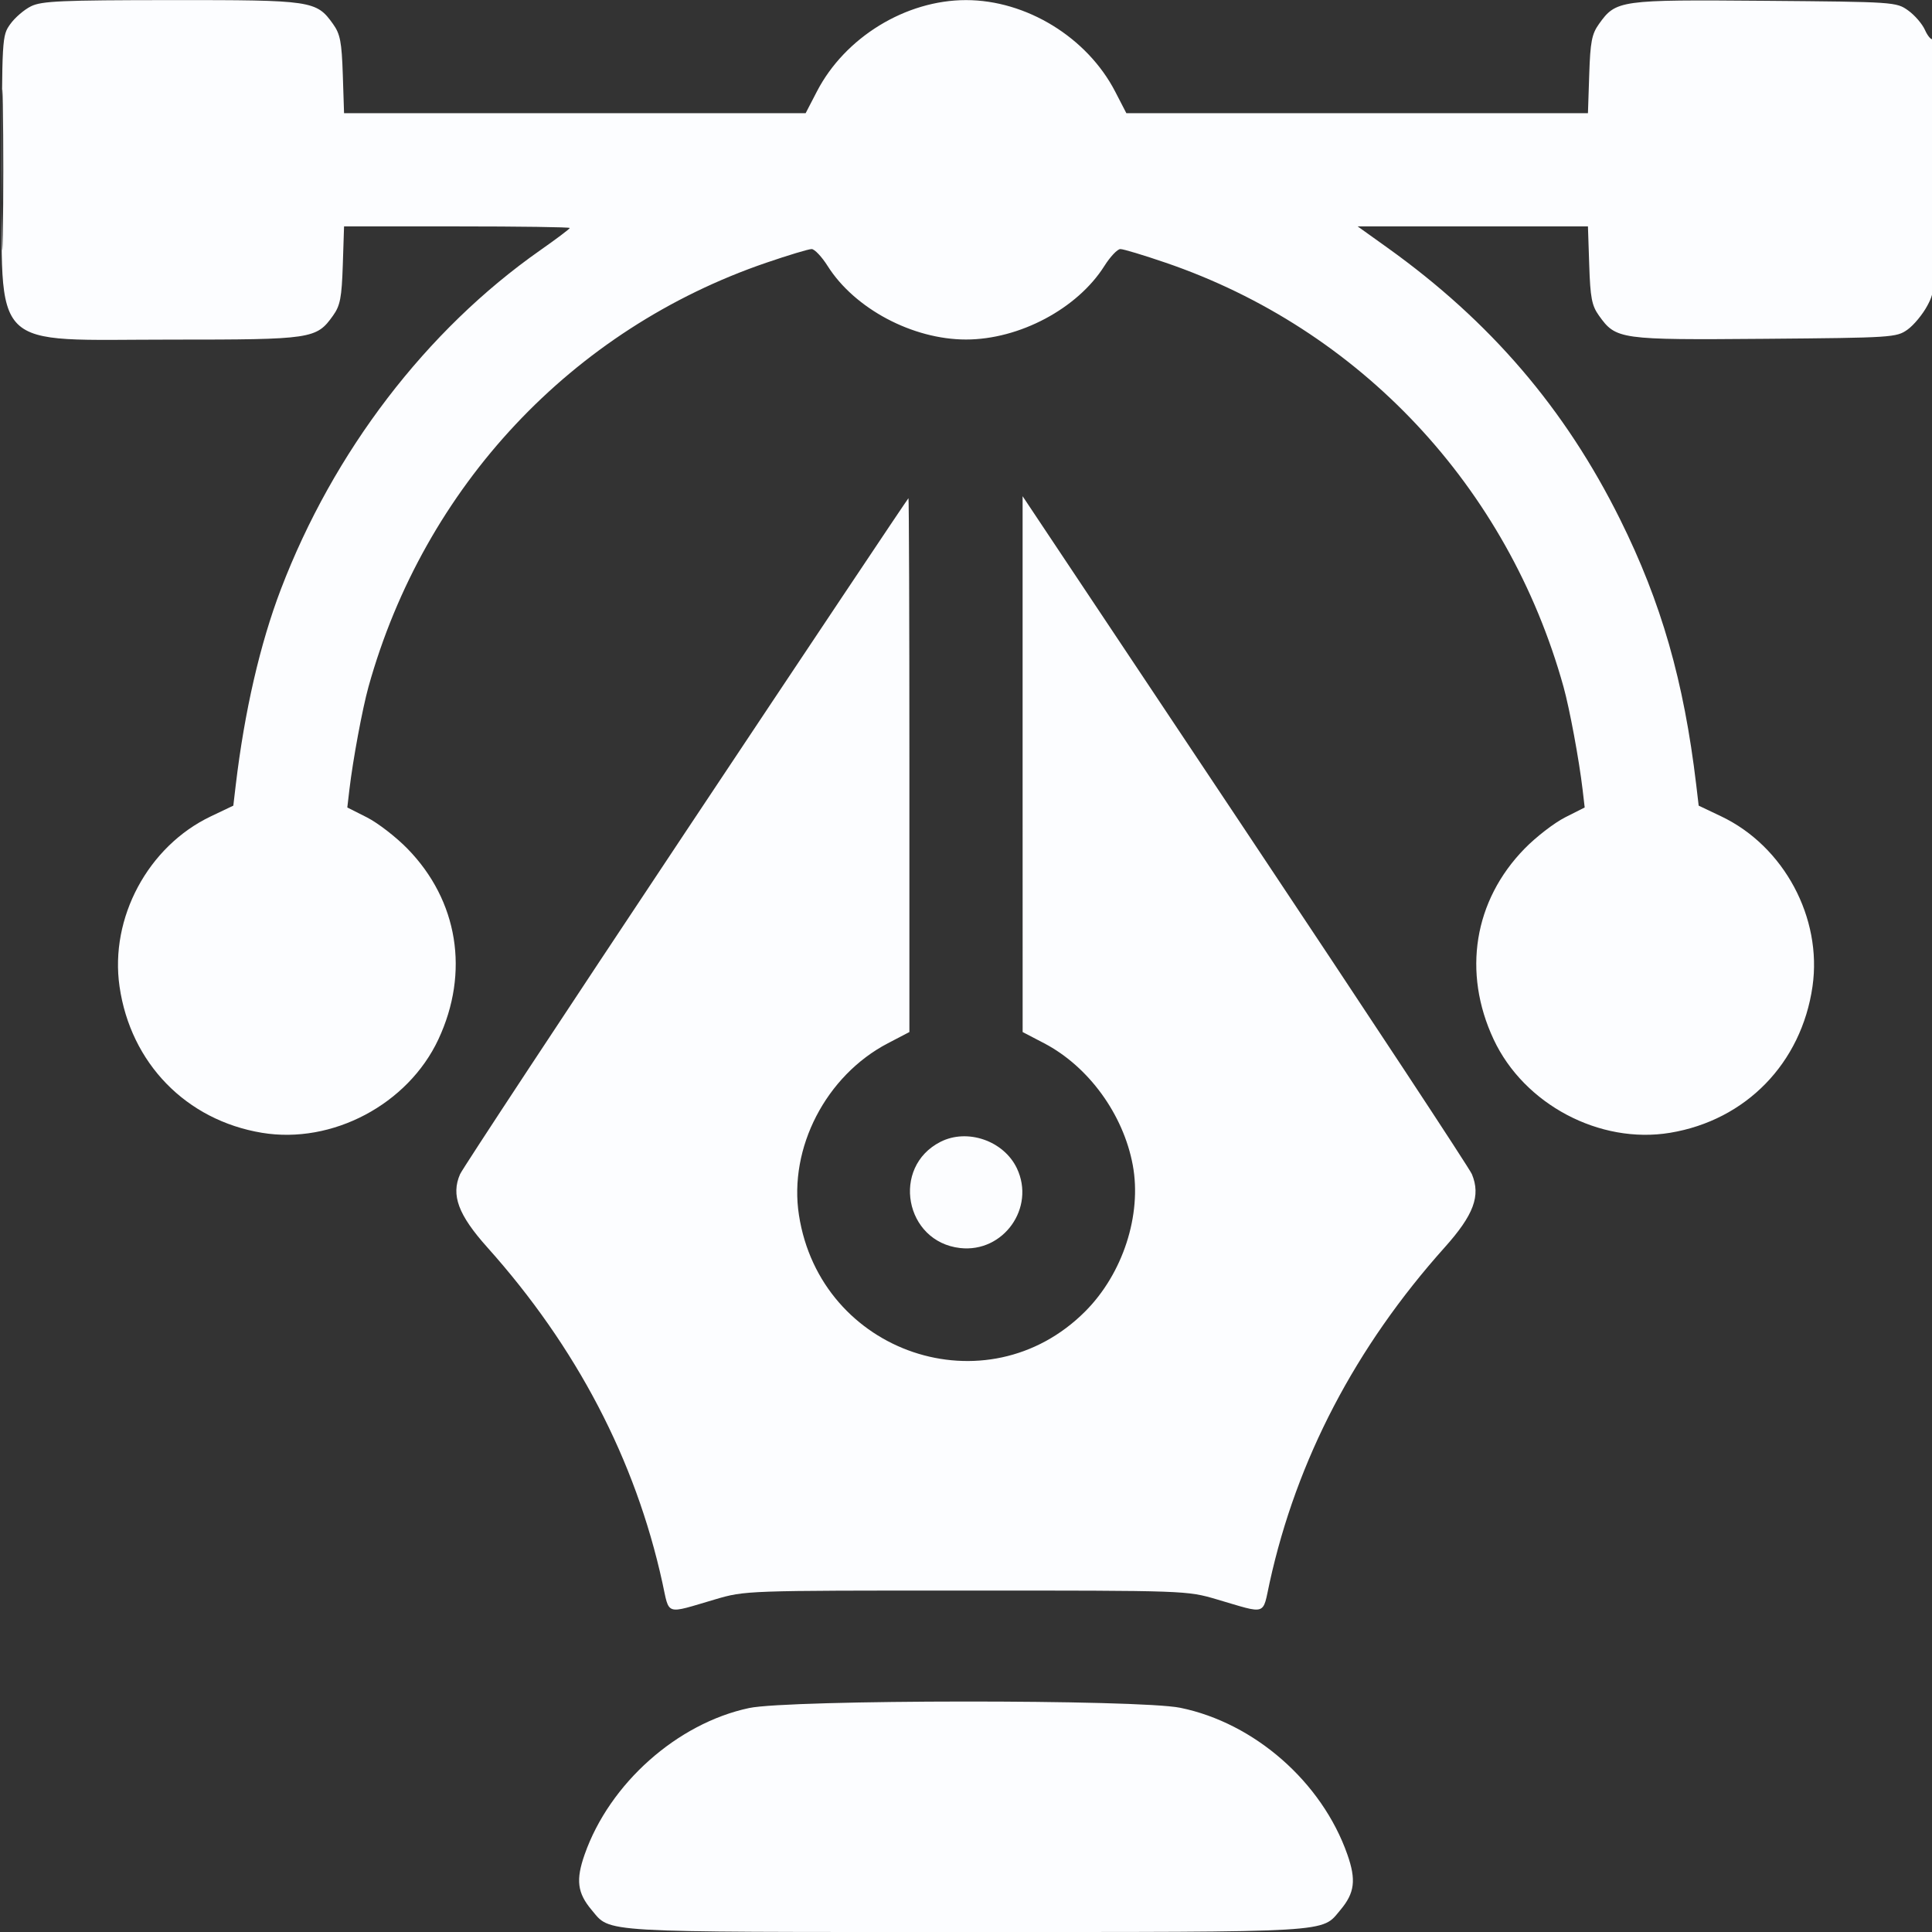 <svg width="60" height="60" viewBox="0 0 60 60" fill="none" xmlns="http://www.w3.org/2000/svg">
<rect x="0" y="0" width="60" height="60" fill="#333333" stroke="none"/>
<g clip-path="url(#clip0_924_13597)">
<path fill-rule="evenodd" clip-rule="evenodd" d="M0.963 0.195C0.752 0.299 0.462 0.548 0.319 0.749C0.062 1.109 0.059 1.164 0.059 5.273C0.059 11.008 -0.402 10.547 5.332 10.547C9.699 10.547 9.825 10.528 10.344 9.8C10.565 9.49 10.612 9.248 10.646 8.232L10.685 7.031H14.19C16.118 7.031 17.695 7.053 17.695 7.08C17.695 7.107 17.282 7.418 16.777 7.772C13.241 10.251 10.356 14.022 8.721 18.305C8.077 19.993 7.594 22.09 7.322 24.375L7.246 25.02L6.547 25.353C4.597 26.282 3.405 28.505 3.712 30.635C4.055 33.017 5.781 34.79 8.135 35.18C10.319 35.542 12.669 34.298 13.614 32.279C14.588 30.197 14.227 27.969 12.655 26.358C12.3 25.994 11.734 25.557 11.398 25.386L10.786 25.077L10.851 24.521C10.961 23.588 11.255 22.009 11.444 21.328C13.177 15.11 17.765 10.22 23.804 8.157C24.484 7.924 25.115 7.734 25.206 7.735C25.297 7.735 25.521 7.972 25.704 8.262C26.541 9.587 28.343 10.544 30 10.544C31.657 10.544 33.459 9.587 34.296 8.262C34.479 7.972 34.703 7.735 34.794 7.735C34.886 7.734 35.516 7.924 36.196 8.157C42.235 10.22 46.824 15.11 48.556 21.328C48.745 22.009 49.039 23.588 49.149 24.521L49.214 25.077L48.602 25.386C48.266 25.557 47.7 25.994 47.345 26.358C45.773 27.969 45.412 30.197 46.386 32.279C47.331 34.298 49.681 35.542 51.865 35.18C54.22 34.79 55.946 33.017 56.289 30.635C56.596 28.505 55.403 26.282 53.454 25.353L52.754 25.02L52.678 24.375C52.294 21.148 51.595 18.709 50.312 16.126C48.603 12.687 46.284 9.98 43.084 7.69L42.163 7.031H45.739H49.315L49.355 8.232C49.388 9.248 49.435 9.49 49.656 9.8C50.187 10.544 50.293 10.559 54.812 10.522C58.764 10.489 58.897 10.481 59.239 10.237C59.434 10.098 59.71 9.764 59.855 9.493C60.112 9.012 60.117 8.917 60.117 5.08C60.117 2.923 60.076 1.184 60.025 1.215C59.974 1.246 59.865 1.118 59.781 0.93C59.698 0.743 59.463 0.47 59.258 0.324C58.892 0.062 58.83 0.058 54.812 0.025C50.293 -0.012 50.187 0.002 49.656 0.747C49.435 1.057 49.388 1.299 49.355 2.314L49.315 3.516L42.148 3.515L34.98 3.515L34.632 2.842C33.761 1.16 31.873 0.003 30 0.003C28.127 0.003 26.239 1.16 25.369 2.842L25.02 3.515L17.852 3.515L10.685 3.516L10.646 2.314C10.612 1.299 10.565 1.057 10.344 0.747C9.824 0.018 9.701 -0 5.314 0.003C1.901 0.005 1.294 0.032 0.963 0.195ZM0.053 5.273C0.053 7.497 0.068 8.407 0.088 7.295C0.107 6.183 0.107 4.364 0.088 3.252C0.068 2.14 0.053 3.05 0.053 5.273ZM21.305 25.814C17.522 31.5 14.364 36.293 14.288 36.465C14.002 37.115 14.231 37.729 15.136 38.74C17.905 41.835 19.732 45.332 20.569 49.142C20.799 50.188 20.631 50.134 22.207 49.671C23.144 49.396 23.149 49.396 30 49.396C36.851 49.396 36.856 49.396 37.793 49.671C39.369 50.134 39.202 50.188 39.431 49.142C40.268 45.332 42.095 41.835 44.865 38.74C45.77 37.729 45.99 37.137 45.711 36.465C45.636 36.284 42.466 31.473 38.666 25.773L31.758 15.41L31.758 23.73L31.759 32.051L32.428 32.4C33.806 33.121 34.885 34.604 35.179 36.182C35.466 37.729 34.871 39.558 33.699 40.73C30.648 43.781 25.478 42.038 24.812 37.735C24.489 35.65 25.652 33.404 27.573 32.4L28.242 32.051L28.242 23.76C28.242 19.2 28.229 15.47 28.213 15.472C28.197 15.474 25.088 20.128 21.305 25.814ZM29.205 35.462C27.668 36.246 28.099 38.566 29.818 38.759C31.163 38.911 32.162 37.508 31.581 36.284C31.174 35.427 30.041 35.035 29.205 35.462ZM23.262 53.045C21.028 53.521 18.93 55.389 18.157 57.591C17.878 58.384 17.929 58.787 18.374 59.316C18.974 60.029 18.475 60 30 60C41.525 60 41.026 60.029 41.627 59.316C42.072 58.787 42.122 58.384 41.843 57.591C41.054 55.345 38.963 53.509 36.655 53.037C35.367 52.773 24.509 52.78 23.262 53.045Z" fill="#FCFDFF"/>
</g>
<defs>
<clipPath id="clip0_924_13597">
<rect width="60" height="60" fill="white"/>
</clipPath>
</defs>
</svg>
